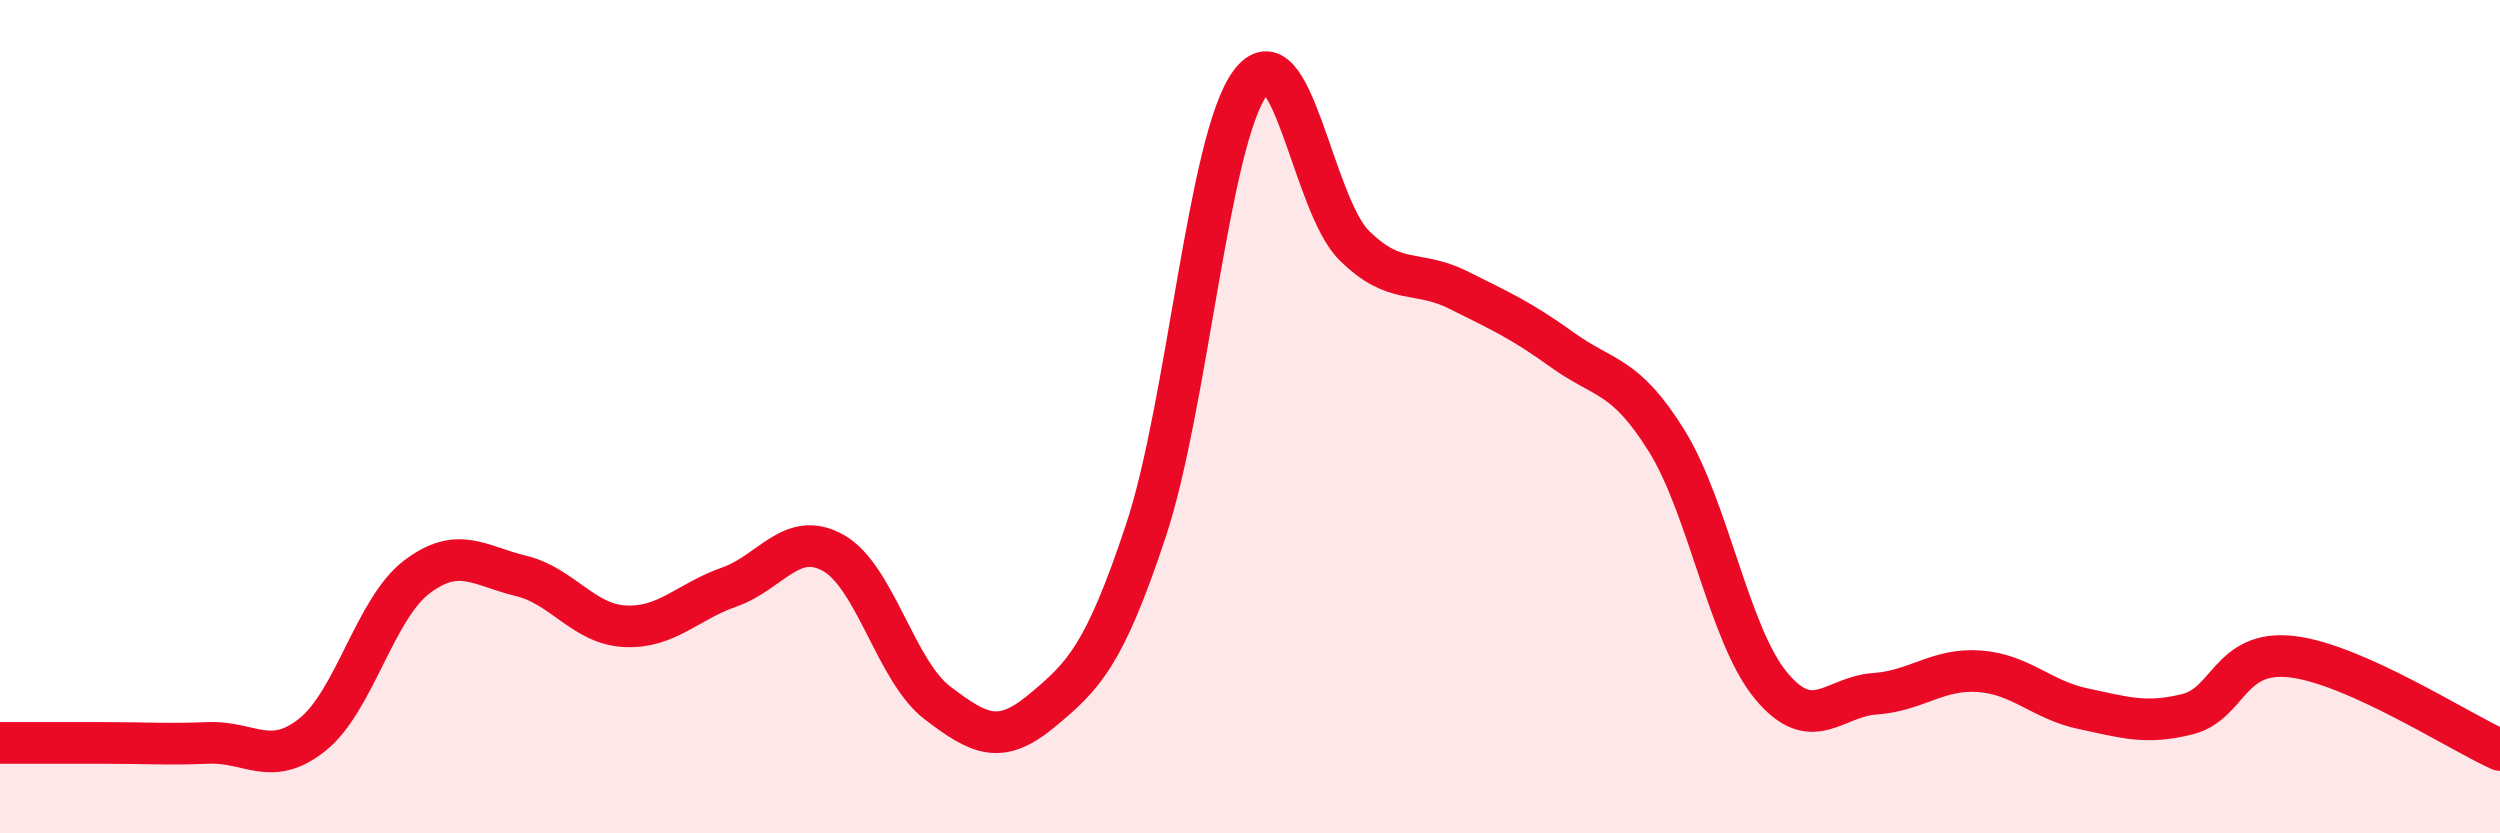 
    <svg width="60" height="20" viewBox="0 0 60 20" xmlns="http://www.w3.org/2000/svg">
      <path
        d="M 0,17.83 C 0.5,17.83 1.5,17.83 2.5,17.83 C 3.5,17.83 4,17.87 5,17.83 C 6,17.79 6.5,18.43 7.5,17.63 C 8.5,16.83 9,14.61 10,13.85 C 11,13.09 11.5,13.58 12.5,13.82 C 13.5,14.06 14,14.98 15,15.03 C 16,15.08 16.5,14.44 17.5,14.09 C 18.5,13.74 19,12.71 20,13.27 C 21,13.83 21.5,16.11 22.5,16.87 C 23.5,17.63 24,17.89 25,17.06 C 26,16.23 26.5,15.75 27.5,12.74 C 28.5,9.73 29,3.37 30,2 C 31,0.63 31.5,4.9 32.5,5.89 C 33.5,6.88 34,6.46 35,6.96 C 36,7.46 36.5,7.68 37.5,8.4 C 38.5,9.12 39,8.97 40,10.58 C 41,12.19 41.5,15.24 42.5,16.45 C 43.5,17.66 44,16.72 45,16.65 C 46,16.58 46.5,16.04 47.5,16.11 C 48.5,16.18 49,16.8 50,17.01 C 51,17.22 51.5,17.39 52.5,17.14 C 53.5,16.89 53.5,15.59 55,15.76 C 56.5,15.93 59,17.55 60,18L60 20L0 20Z"
        fill="#EB0A25"
        opacity="0.1"
        stroke-linecap="round"
        stroke-linejoin="round"
      />
      <path
        d="M 0,17.83 C 0.5,17.83 1.5,17.83 2.5,17.83 C 3.5,17.83 4,17.87 5,17.83 C 6,17.79 6.5,18.43 7.5,17.63 C 8.5,16.83 9,14.61 10,13.85 C 11,13.09 11.5,13.58 12.5,13.82 C 13.5,14.06 14,14.98 15,15.03 C 16,15.08 16.5,14.44 17.5,14.09 C 18.5,13.74 19,12.71 20,13.27 C 21,13.83 21.5,16.11 22.5,16.87 C 23.5,17.63 24,17.89 25,17.06 C 26,16.23 26.5,15.75 27.5,12.74 C 28.5,9.73 29,3.37 30,2 C 31,0.63 31.5,4.9 32.5,5.89 C 33.5,6.88 34,6.46 35,6.96 C 36,7.46 36.5,7.68 37.5,8.4 C 38.5,9.12 39,8.97 40,10.58 C 41,12.19 41.5,15.24 42.5,16.45 C 43.5,17.66 44,16.72 45,16.65 C 46,16.58 46.5,16.04 47.5,16.11 C 48.5,16.18 49,16.8 50,17.01 C 51,17.22 51.5,17.39 52.5,17.14 C 53.5,16.89 53.5,15.59 55,15.76 C 56.5,15.93 59,17.55 60,18"
        stroke="#EB0A25"
        stroke-width="1"
        fill="none"
        stroke-linecap="round"
        stroke-linejoin="round"
      />
    </svg>
  